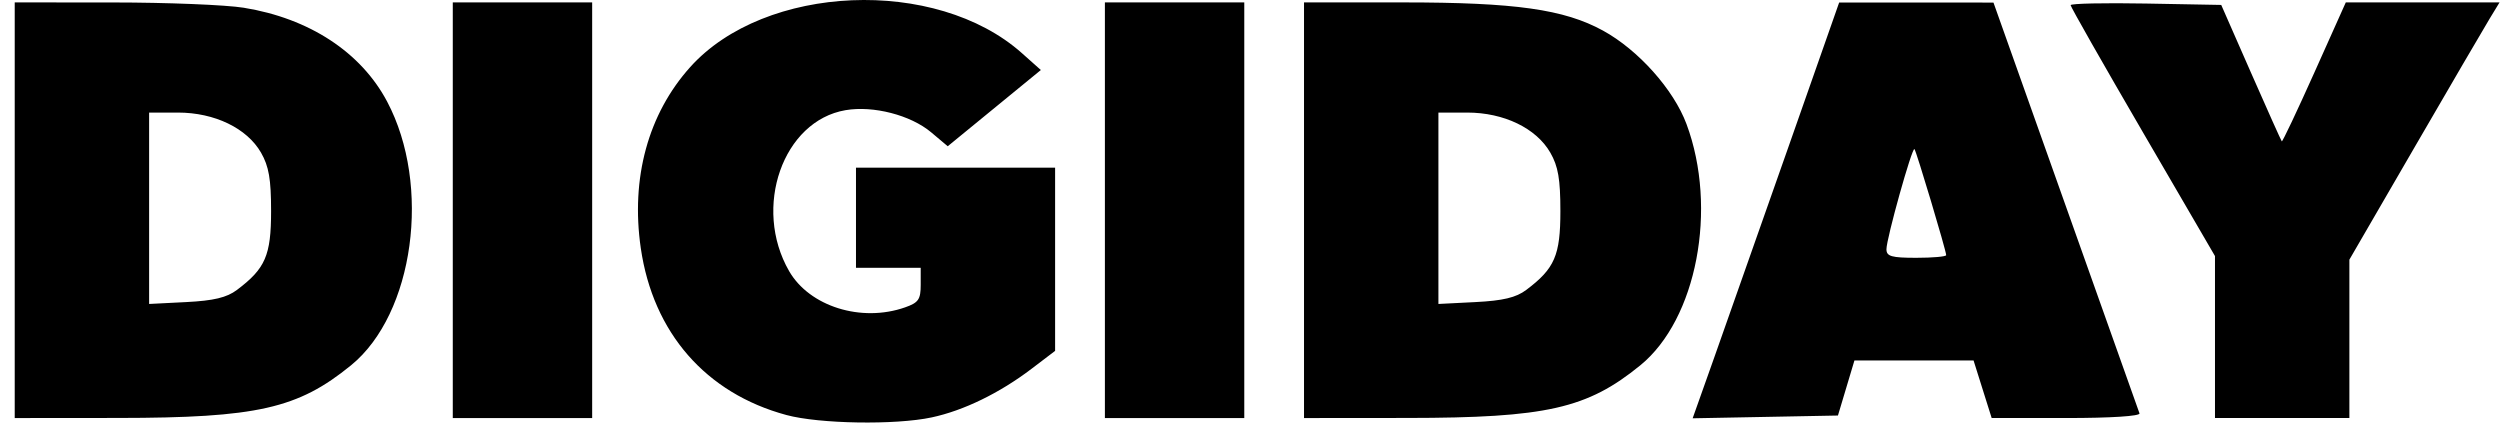 <?xml version="1.0" encoding="UTF-8"?>
<svg xmlns="http://www.w3.org/2000/svg" width="142" height="24" viewBox="0 0 142 24" fill="none">
  <g clip-path="url(#clip0_450_8454)">
    <path d="M44.669 23.573C40.091 22.336 37.093 18.899 36.396 14.09C35.82 10.113 36.815 6.47 39.205 3.809C43.446 -0.913 53.17 -1.322 58.041 3.016L59.12 3.977L53.831 8.307L52.886 7.512C51.724 6.537 49.606 5.989 48.03 6.257C44.469 6.862 42.74 11.786 44.821 15.398C45.98 17.408 48.923 18.33 51.406 17.459C52.169 17.192 52.296 17.009 52.296 16.18V15.212H48.62V9.523H59.93V19.93L58.587 20.951C56.778 22.326 54.729 23.323 52.918 23.709C50.856 24.149 46.537 24.078 44.669 23.573L44.669 23.573ZM0.836 11.941V0.137L6.42 0.14C9.492 0.141 12.832 0.276 13.842 0.439C17.564 1.041 20.502 2.963 21.988 5.768C24.516 10.538 23.519 17.83 19.94 20.748C16.921 23.209 14.604 23.733 6.703 23.74L0.836 23.745L0.836 11.941ZM13.457 16.469C15.074 15.255 15.398 14.508 15.398 11.991C15.398 10.174 15.272 9.448 14.826 8.67C14.028 7.282 12.188 6.394 10.107 6.394H8.47V17.265L10.576 17.158C12.138 17.079 12.883 16.901 13.457 16.469L13.457 16.469ZM25.718 11.941V0.137H33.635V23.745H25.718V11.941ZM62.758 11.941V0.137H70.675V23.745H62.758V11.941ZM74.068 11.941V0.137H79.698C86.07 0.137 88.839 0.528 91.048 1.737C93.054 2.836 95.064 5.084 95.794 7.049C97.578 11.845 96.374 18.138 93.172 20.748C90.153 23.209 87.836 23.733 79.935 23.74L74.068 23.745L74.068 11.941ZM86.689 16.469C88.306 15.255 88.63 14.508 88.63 11.991C88.63 10.174 88.505 9.448 88.058 8.67C87.26 7.282 85.42 6.394 83.339 6.394H81.702V17.265L83.808 17.158C85.37 17.079 86.115 16.901 86.689 16.469L86.689 16.469ZM97.382 20.268C98.064 18.347 99.936 13.034 101.543 8.46L104.464 0.143L113.229 0.146L117.328 11.678C119.583 18.021 121.471 23.331 121.523 23.478C121.579 23.636 119.893 23.744 117.372 23.744H113.127L112.098 20.474H105.332L104.395 23.602L96.142 23.759L97.382 20.268ZM110.543 14.492C110.543 14.246 108.846 8.575 108.741 8.469C108.609 8.336 107.15 13.551 107.15 14.157C107.15 14.561 107.434 14.643 108.846 14.643C109.779 14.643 110.543 14.575 110.543 14.492V14.492ZM125.811 19.144V14.544L121.711 7.503C119.456 3.631 117.611 0.386 117.611 0.293C117.611 0.199 119.536 0.158 121.889 0.201L126.166 0.28L127.852 4.119C128.78 6.231 129.569 7.99 129.606 8.029C129.642 8.067 130.476 6.307 131.457 4.118L133.241 0.137H141.974L141.411 1.062C141.101 1.57 139.182 4.858 137.146 8.367L133.445 14.748V23.744H125.811L125.811 19.144Z" fill="black"></path>
  </g>
  <defs>
    <clipPath id="clip0_450_8454">
      <rect width="141.973" height="24" fill="white"></rect>
    </clipPath>
  </defs>
</svg>
